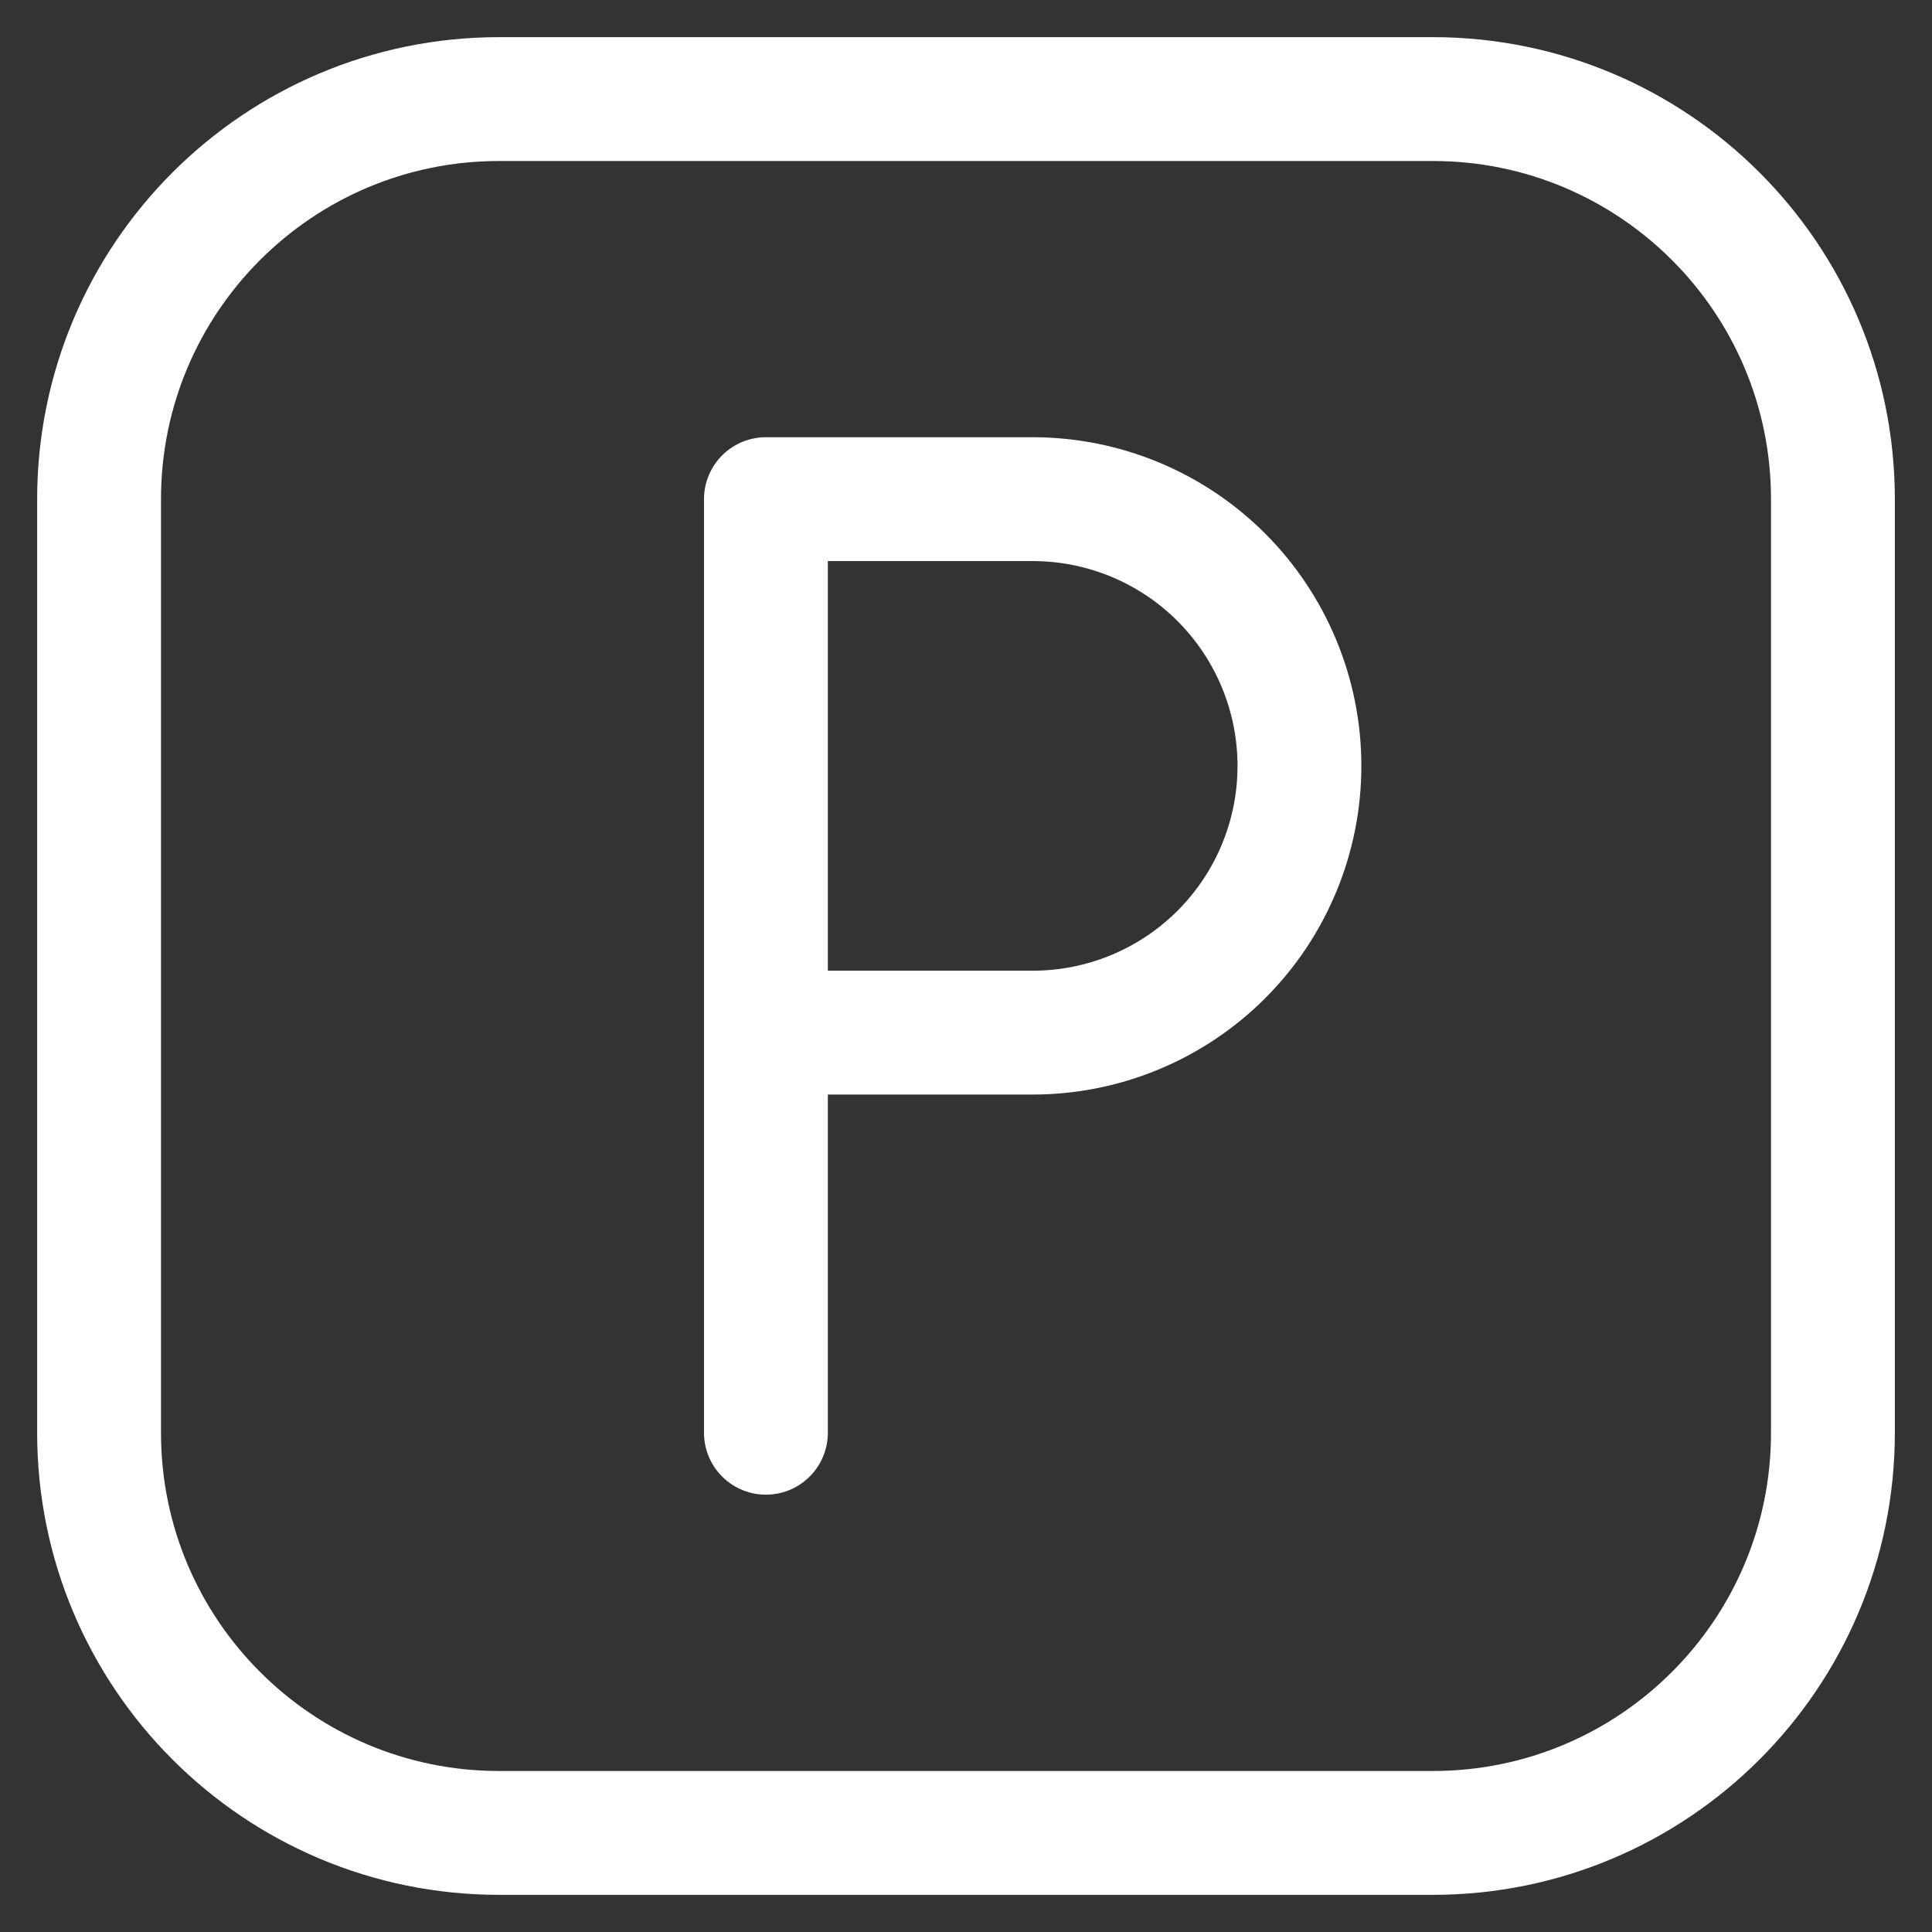 <?xml version="1.0" encoding="UTF-8"?> <svg xmlns="http://www.w3.org/2000/svg" width="39" height="39" viewBox="0 0 39 39" fill="none"><rect x="0" y="0" width="39" height="39" fill="#333333" stroke="none"/> <path d="M28.923 2H10.077C5.616 2 2 5.616 2 10.077V28.923C2 33.384 5.616 37 10.077 37H28.923C33.384 37 37 33.384 37 28.923V10.077C37 5.616 33.384 2 28.923 2Z" stroke="white" stroke-width="2.5" stroke-linecap="round" stroke-linejoin="round"></path> <path d="M15.461 28.922V10.076H20.846C22.274 10.076 23.644 10.643 24.654 11.653C25.663 12.663 26.231 14.033 26.231 15.461C26.231 16.889 25.663 18.259 24.654 19.268C23.644 20.278 22.274 20.845 20.846 20.845H15.461" stroke="white" stroke-width="2.5" stroke-linecap="round" stroke-linejoin="round"></path> </svg> 